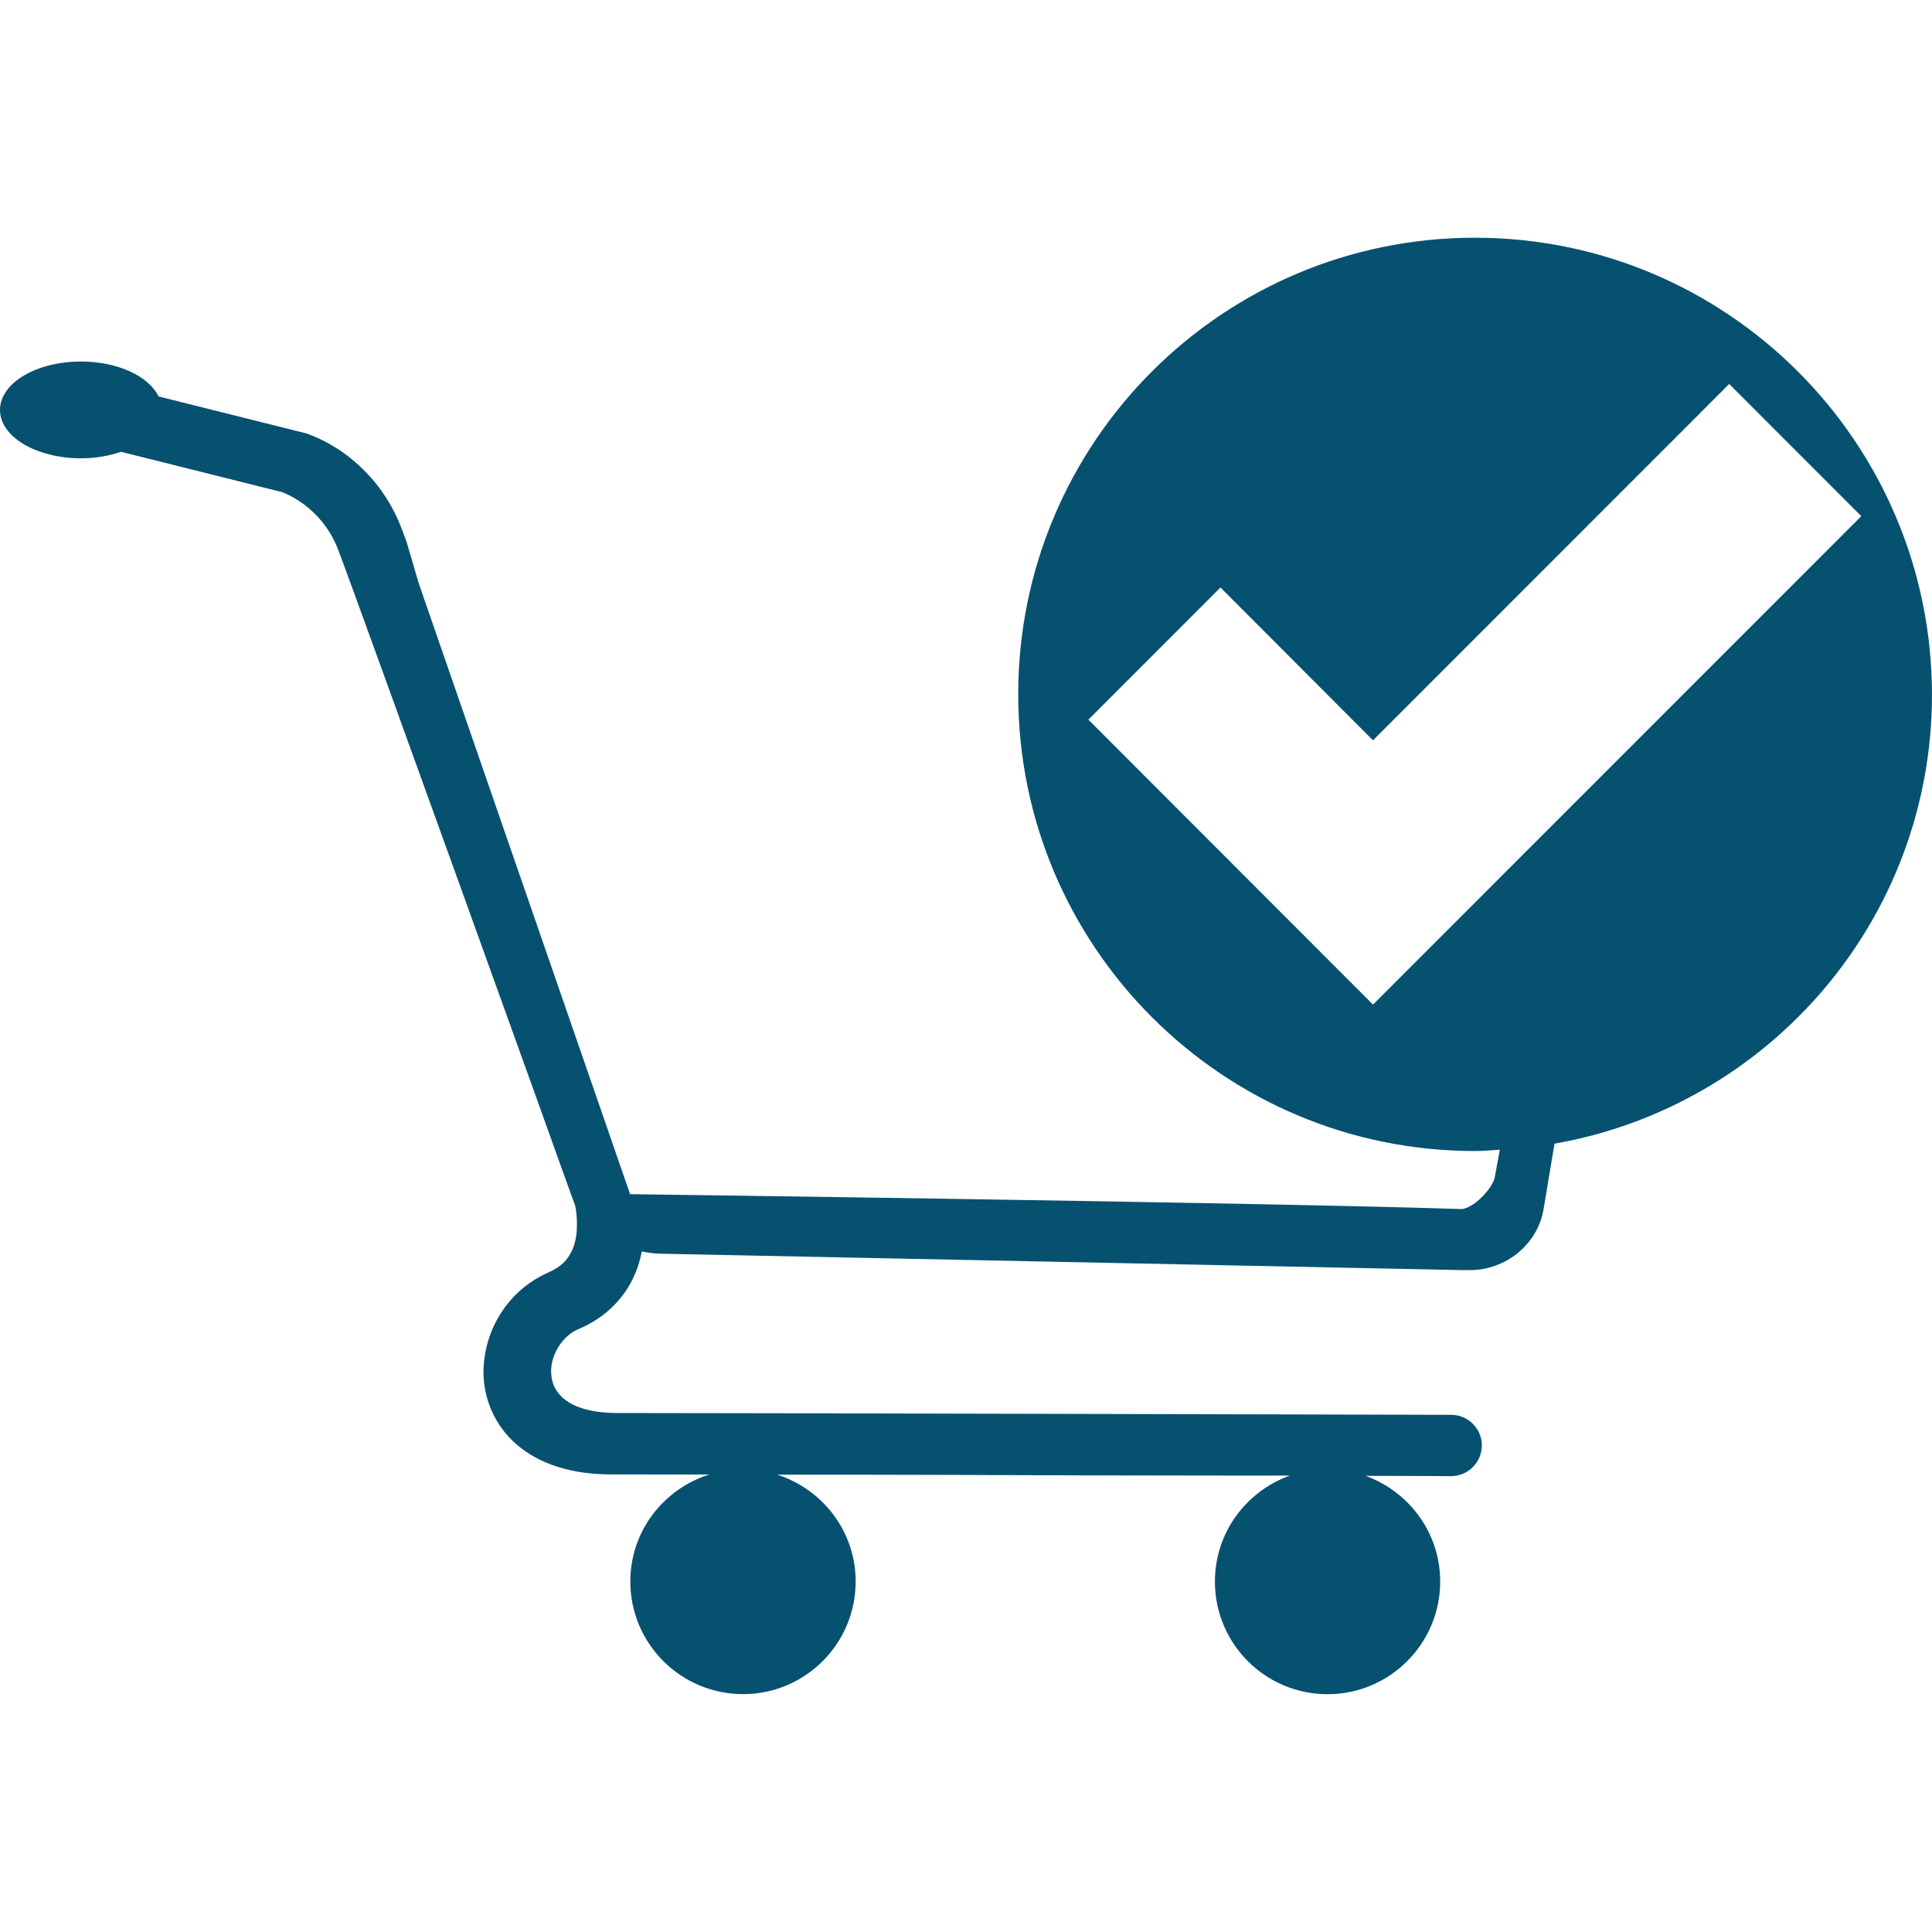 <?xml version="1.0" encoding="iso-8859-1"?>
<!-- Generator: Adobe Illustrator 18.1.1, SVG Export Plug-In . SVG Version: 6.00 Build 0)  -->
<svg xmlns="http://www.w3.org/2000/svg" xmlns:xlink="http://www.w3.org/1999/xlink" version="1.1" id="Capa_1" x="0px" y="0px" viewBox="0 0 24.674 24.674" style="enable-background:new 0 0 24.674 24.674;" xml:space="preserve" width="512px" height="512px">
<g>
	<path d="M18.836,3.036c-3.221,0-5.832,2.61-5.832,5.831s2.611,5.833,5.832,5.833   c0.107,0,0.213-0.01,0.319-0.017c-0.023,0.124-0.046,0.244-0.065,0.351c-0.027,0.147-0.285,0.412-0.435,0.407   c-2.442-0.082-10.608-0.19-10.608-0.19L5.346,7.444L5.192,6.918C5.165,6.845,5.141,6.78,5.125,6.74   C4.946,6.273,4.644,5.969,4.392,5.787C4.138,5.606,3.93,5.543,3.902,5.531L3.892,5.53L2.025,5.063   C1.9,4.806,1.507,4.617,1.035,4.617C0.463,4.617,0,4.892,0,5.236c0,0.342,0.463,0.617,1.035,0.617c0.187,0,0.358-0.031,0.51-0.083   l2.057,0.515c0.03,0.011,0.152,0.06,0.287,0.162c0.152,0.117,0.322,0.293,0.43,0.574C4.461,7.394,5.222,9.5,5.944,11.503   c0.361,1.002,0.712,1.98,0.975,2.708c0.229,0.644,0.391,1.09,0.427,1.188c0.007,0.031,0.024,0.126,0.022,0.237   c0.002,0.119-0.019,0.249-0.07,0.35c-0.055,0.104-0.123,0.188-0.293,0.264c-0.521,0.229-0.825,0.738-0.83,1.267   c-0.003,0.331,0.135,0.683,0.424,0.932c0.291,0.25,0.703,0.382,1.209,0.381c0.137,0,0.328,0.001,0.561,0.001h0.689   c-0.584,0.186-1.008,0.723-1.008,1.367c0,0.794,0.645,1.438,1.44,1.438s1.438-0.645,1.438-1.438c0-0.642-0.424-1.179-1.002-1.365   h0.684c0.967,0.001,2.06,0.005,3.117,0.009c0.74,0.001,1.461,0.002,2.109,0.003h0.637c-0.557,0.2-0.957,0.727-0.957,1.354   c0,0.794,0.643,1.438,1.439,1.438c0.793,0,1.438-0.645,1.438-1.438c0-0.625-0.398-1.148-0.953-1.351l0.633,0.002   c0.242,0,0.381,0.002,0.381,0.002c0.002,0,0.002,0,0.002,0c0.045,0,0.076,0,0.076,0c0.217,0,0.393-0.176,0.393-0.393   c0-0.213-0.176-0.39-0.391-0.39c0,0-9.055-0.023-10.646-0.023c-0.378,0-0.588-0.094-0.697-0.191   c-0.108-0.096-0.15-0.203-0.152-0.337c-0.005-0.216,0.145-0.462,0.354-0.546c0.336-0.141,0.565-0.385,0.687-0.637   c0.06-0.121,0.095-0.24,0.117-0.352c0.073,0.014,0.146,0.026,0.224,0.028l10.254,0.21h0.02c0.004,0,0.01-0.001,0.014-0.001   l0.045,0.001h0.021c0.229,0,0.438-0.083,0.604-0.214c0.164-0.134,0.293-0.325,0.333-0.557l0.141-0.844   c2.739-0.479,4.821-2.862,4.821-5.738C24.668,5.646,22.057,3.036,18.836,3.036z M19.223,11.141l-1.688,1.689l-1.687-1.689   L13.9,9.191l1.687-1.688l1.948,1.952l4.549-4.551l1.687,1.688L19.223,11.141z" fill="#075170"/>
</g>
<g>
</g>
<g>
</g>
<g>
</g>
<g>
</g>
<g>
</g>
<g>
</g>
<g>
</g>
<g>
</g>
<g>
</g>
<g>
</g>
<g>
</g>
<g>
</g>
<g>
</g>
<g>
</g>
<g>
</g>
</svg>
